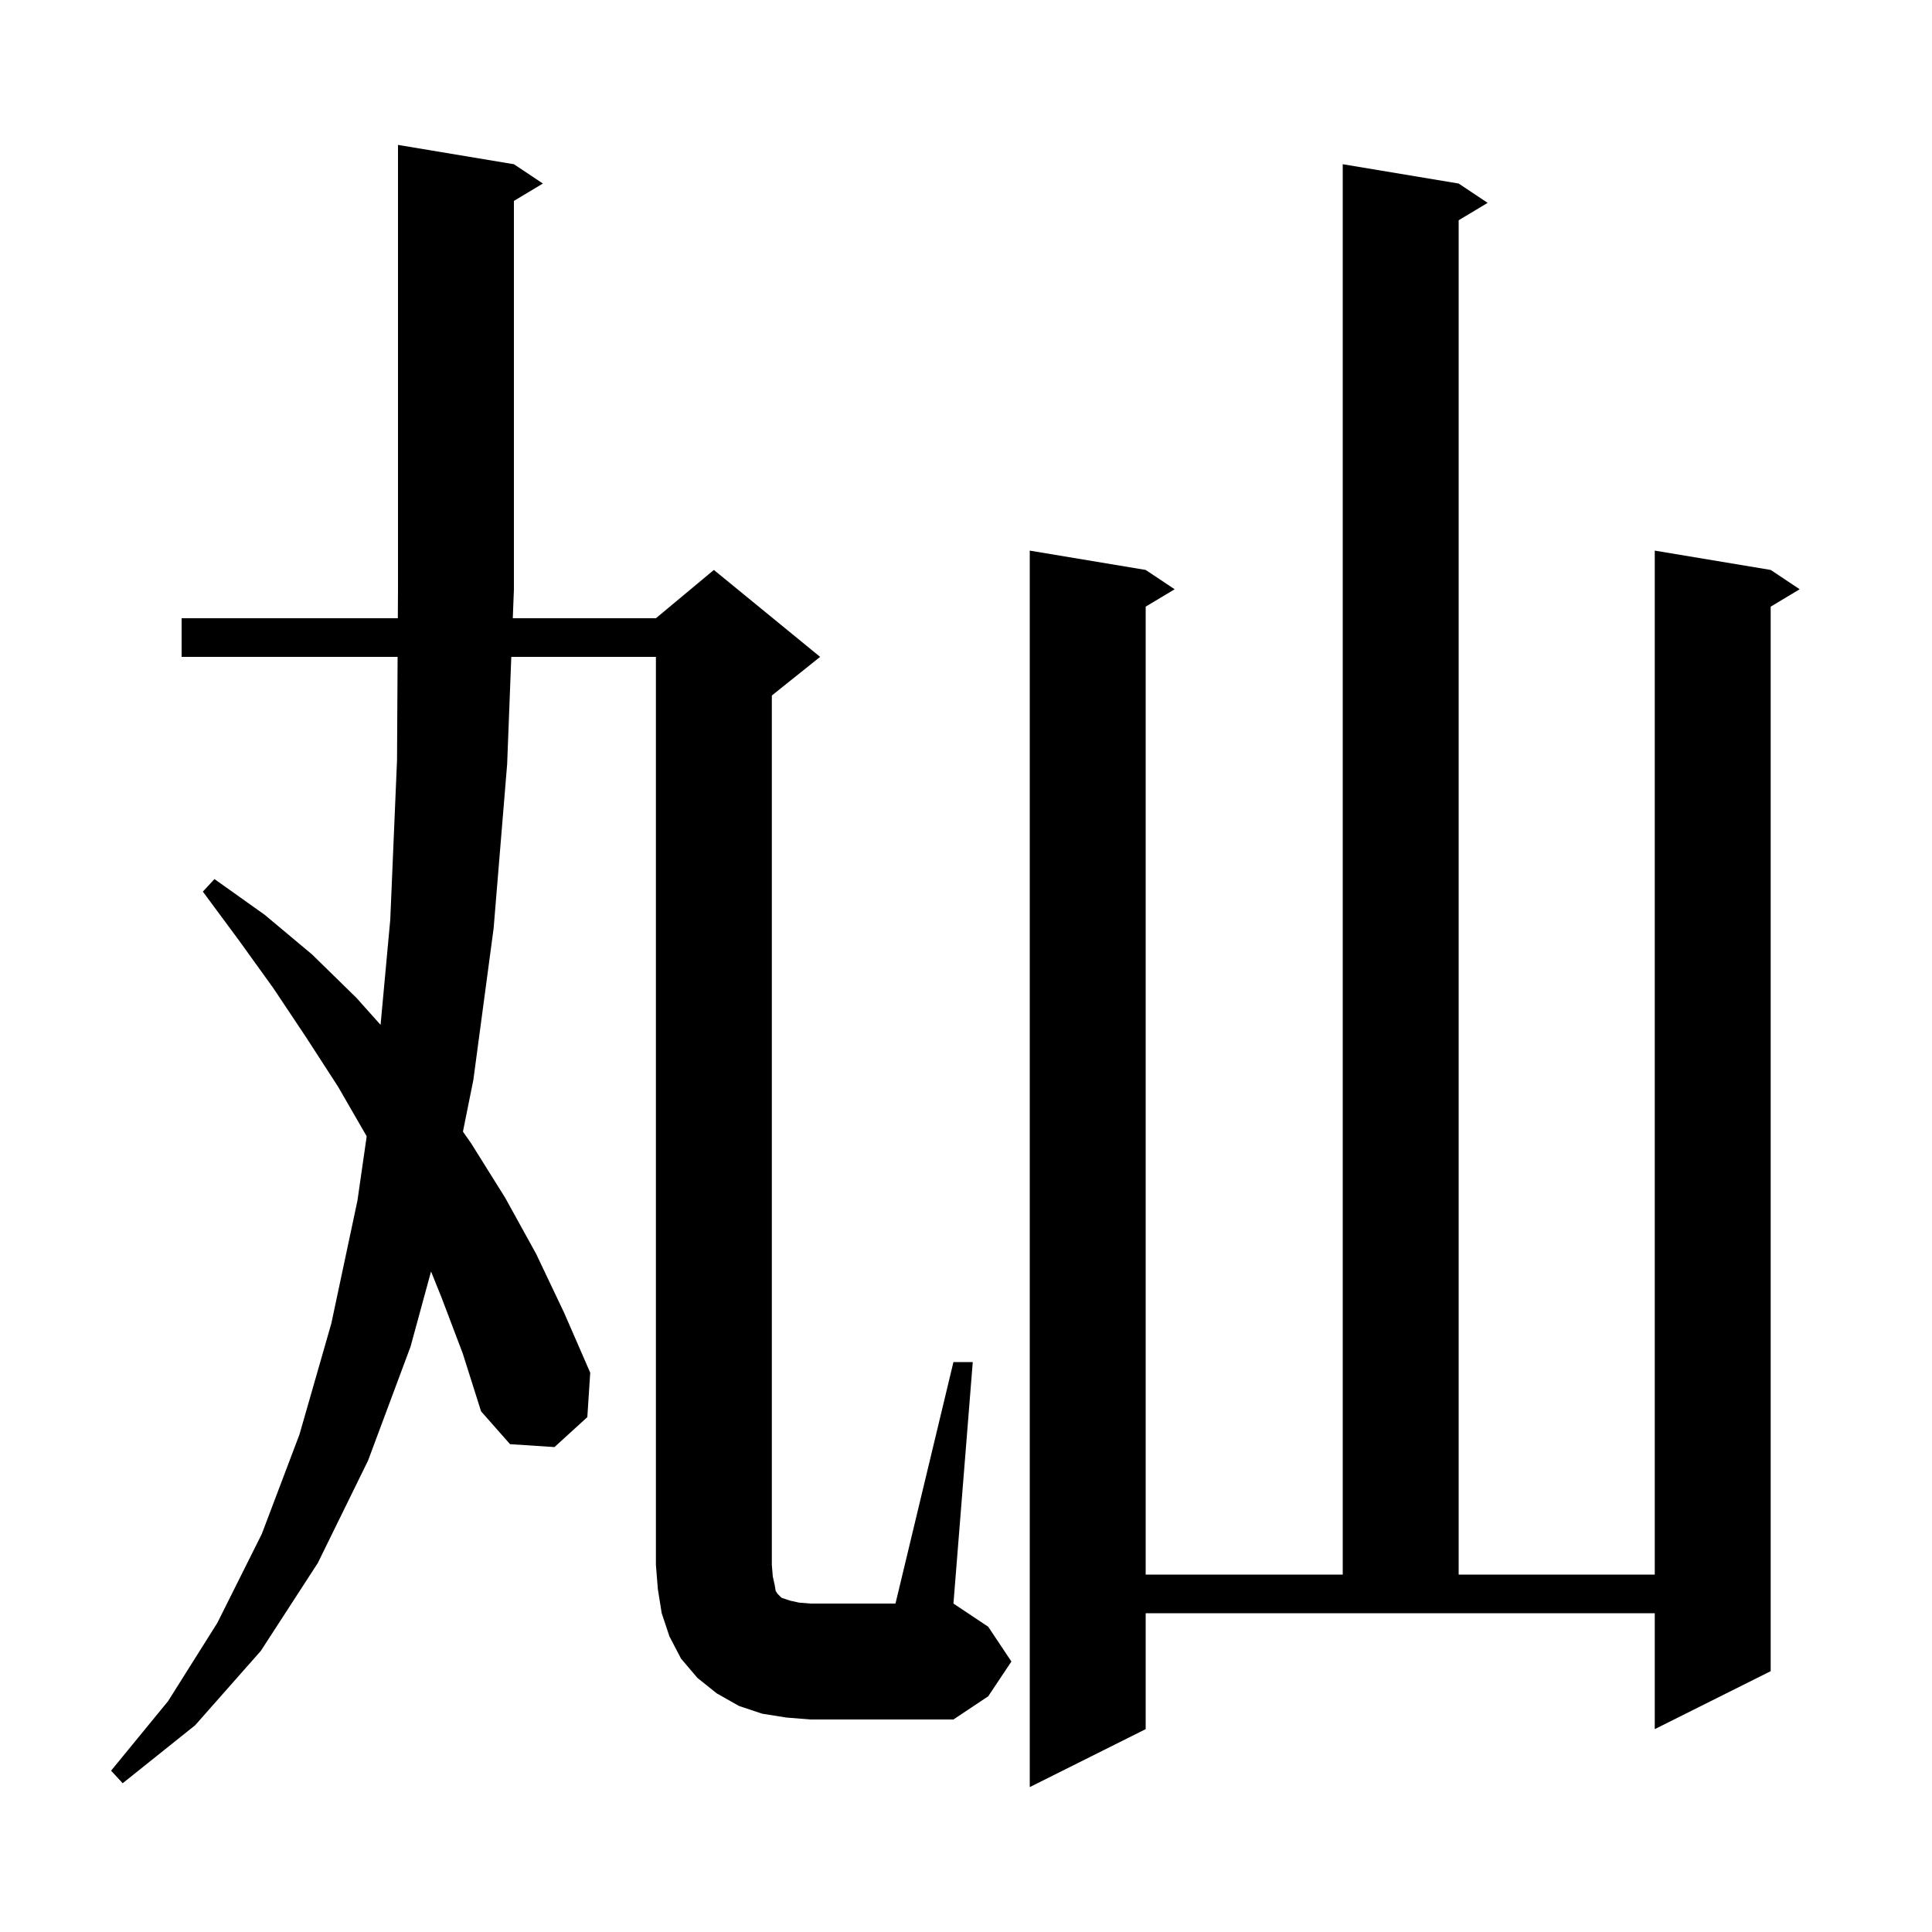 <svg xmlns="http://www.w3.org/2000/svg" xmlns:xlink="http://www.w3.org/1999/xlink" version="1.1" baseProfile="full" viewBox="0 0 200 200" width="200" height="200"><g fill="currentColor"><path d="M 118.6 179.0 L 106.6 185.0 L 106.6 57.0 L 118.6 59.0 L 121.6 61.0 L 118.6 62.8 L 118.6 163.0 L 139.0 163.0 L 139.0 17.0 L 151.0 19.0 L 154.0 21.0 L 151.0 22.8 L 151.0 163.0 L 171.3 163.0 L 171.3 57.0 L 183.3 59.0 L 186.3 61.0 L 183.3 62.8 L 183.3 173.0 L 171.3 179.0 L 171.3 167.0 L 118.6 167.0 Z M 98.7 141.0 L 100.7 141.0 L 98.7 166.0 L 102.3 168.4 L 104.7 172.0 L 102.3 175.6 L 98.7 178.0 L 83.9 178.0 L 81.4 177.8 L 78.9 177.4 L 76.5 176.6 L 74.2 175.3 L 72.2 173.7 L 70.5 171.7 L 69.3 169.4 L 68.5 167.0 L 68.1 164.5 L 67.9 162.0 L 67.9 68.0 L 52.929 68.0 L 52.5 79.1 L 51.1 96.1 L 49.0 111.8 L 47.924 117.145 L 48.8 118.4 L 52.3 124.0 L 55.5 129.8 L 58.4 135.9 L 61.1 142.1 L 60.8 146.7 L 57.4 149.8 L 52.8 149.5 L 49.8 146.1 L 47.9 140.1 L 45.7 134.3 L 44.621 131.625 L 42.5 139.4 L 38.1 151.2 L 32.9 161.8 L 27.0 170.9 L 20.2 178.6 L 12.7 184.6 L 11.5 183.3 L 17.4 176.1 L 22.5 168.0 L 27.1 158.8 L 31.0 148.5 L 34.3 137.0 L 37.0 124.3 L 37.96 117.63 L 35.0 112.5 L 31.7 107.4 L 28.3 102.3 L 24.7 97.3 L 21.0 92.3 L 22.2 91.0 L 27.4 94.7 L 32.3 98.8 L 36.9 103.3 L 39.397 106.094 L 40.4 95.2 L 41.1 78.7 L 41.16 68.0 L 18.8 68.0 L 18.8 64.0 L 41.183 64.0 L 41.2 61.0 L 41.2 15.0 L 53.2 17.0 L 56.2 19.0 L 53.2 20.8 L 53.2 61.0 L 53.084 64.0 L 67.9 64.0 L 73.9 59.0 L 84.9 68.0 L 79.9 72.0 L 79.9 162.0 L 80.0 163.2 L 80.2 164.1 L 80.3 164.7 L 80.5 165.0 L 80.9 165.4 L 81.8 165.7 L 82.7 165.9 L 83.9 166.0 L 92.7 166.0 Z "/></g></svg>